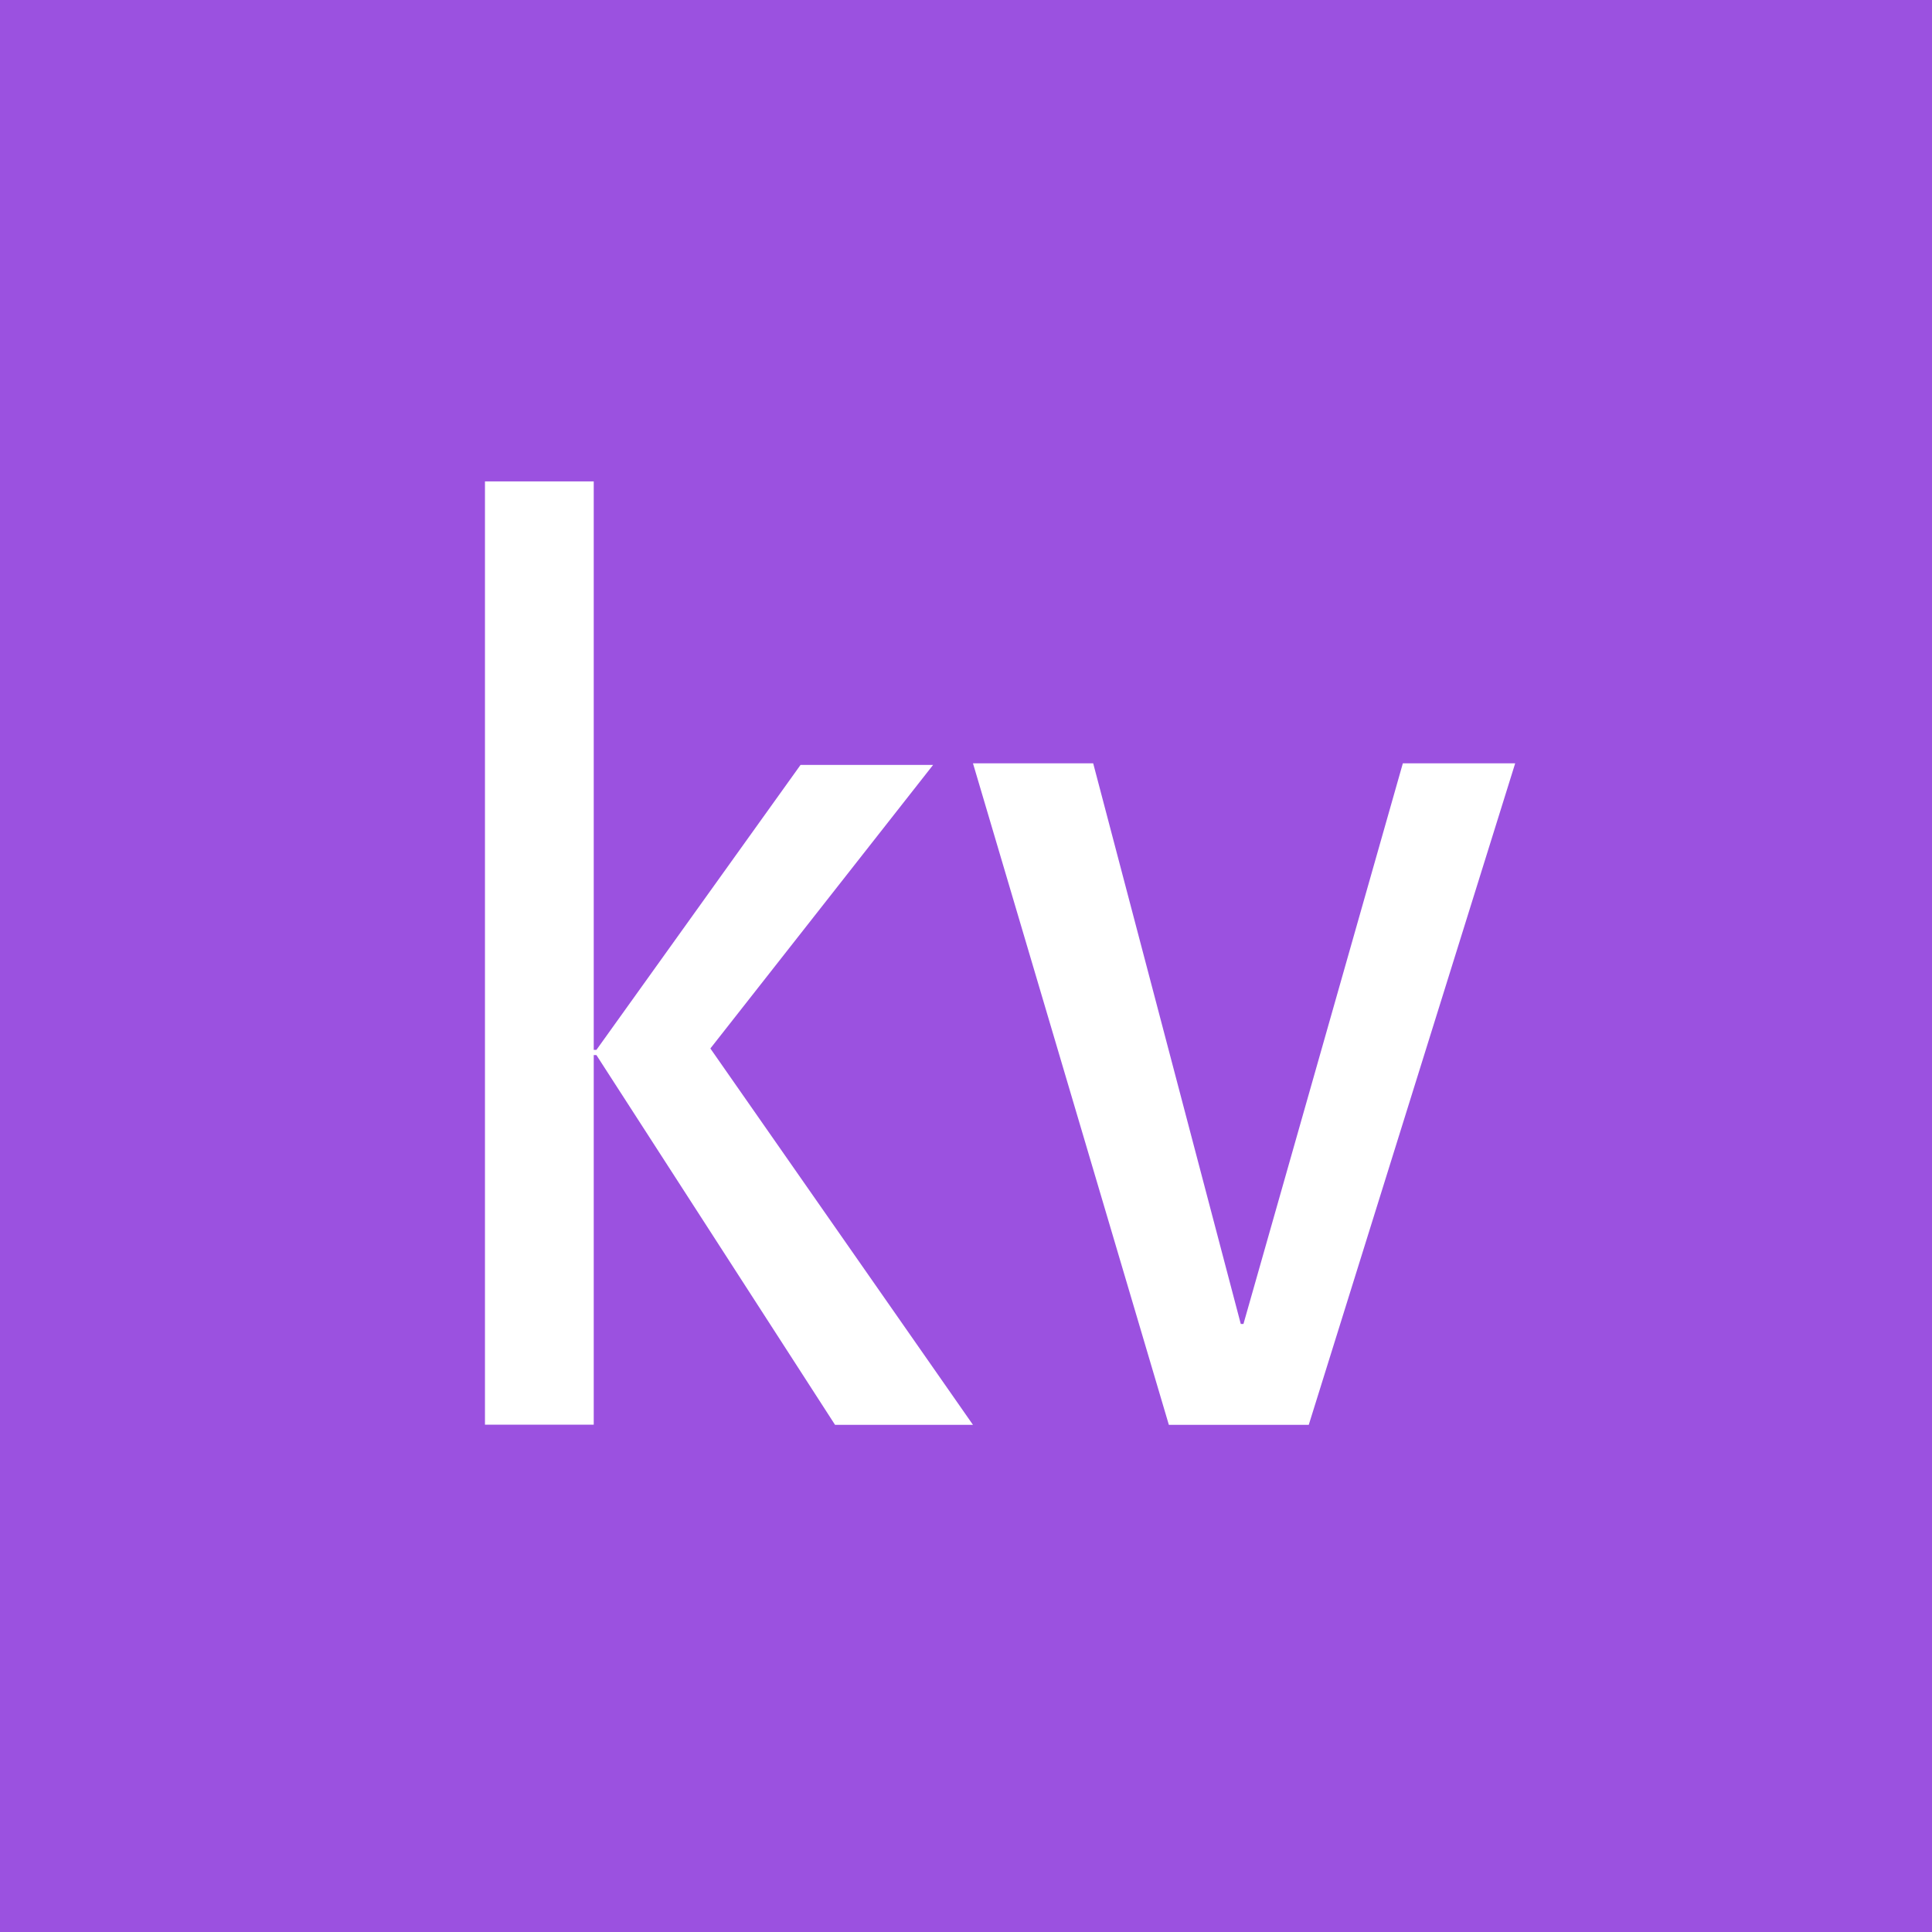 <svg viewBox="0 0 1080 1080" version="1.1" style="enable-background:new 0 0 1080 1080" y="0" x="0" id="Social-Avatar" xml:space="preserve" xmlns="http://www.w3.org/2000/svg"><style type="text/css">.st0{fill:#9b51e0}.st1{fill:#fff}</style><path class="st0" d="M0 0h1080v1080H0z"></path><g><path class="st1" d="M271.1 269.1v527.3h60.8V589.8h1.5l133.4 206.7h77.1L397.1 586.1l124.5-158.5h-74.1L333.4 586.9h-1.5V269.1h-60.8zM543.9 426.7h67.2l82.5 313.4h1.5l89.1-313.4H847L731.6 796.5h-78.2L543.9 426.7z"></path></g></svg>